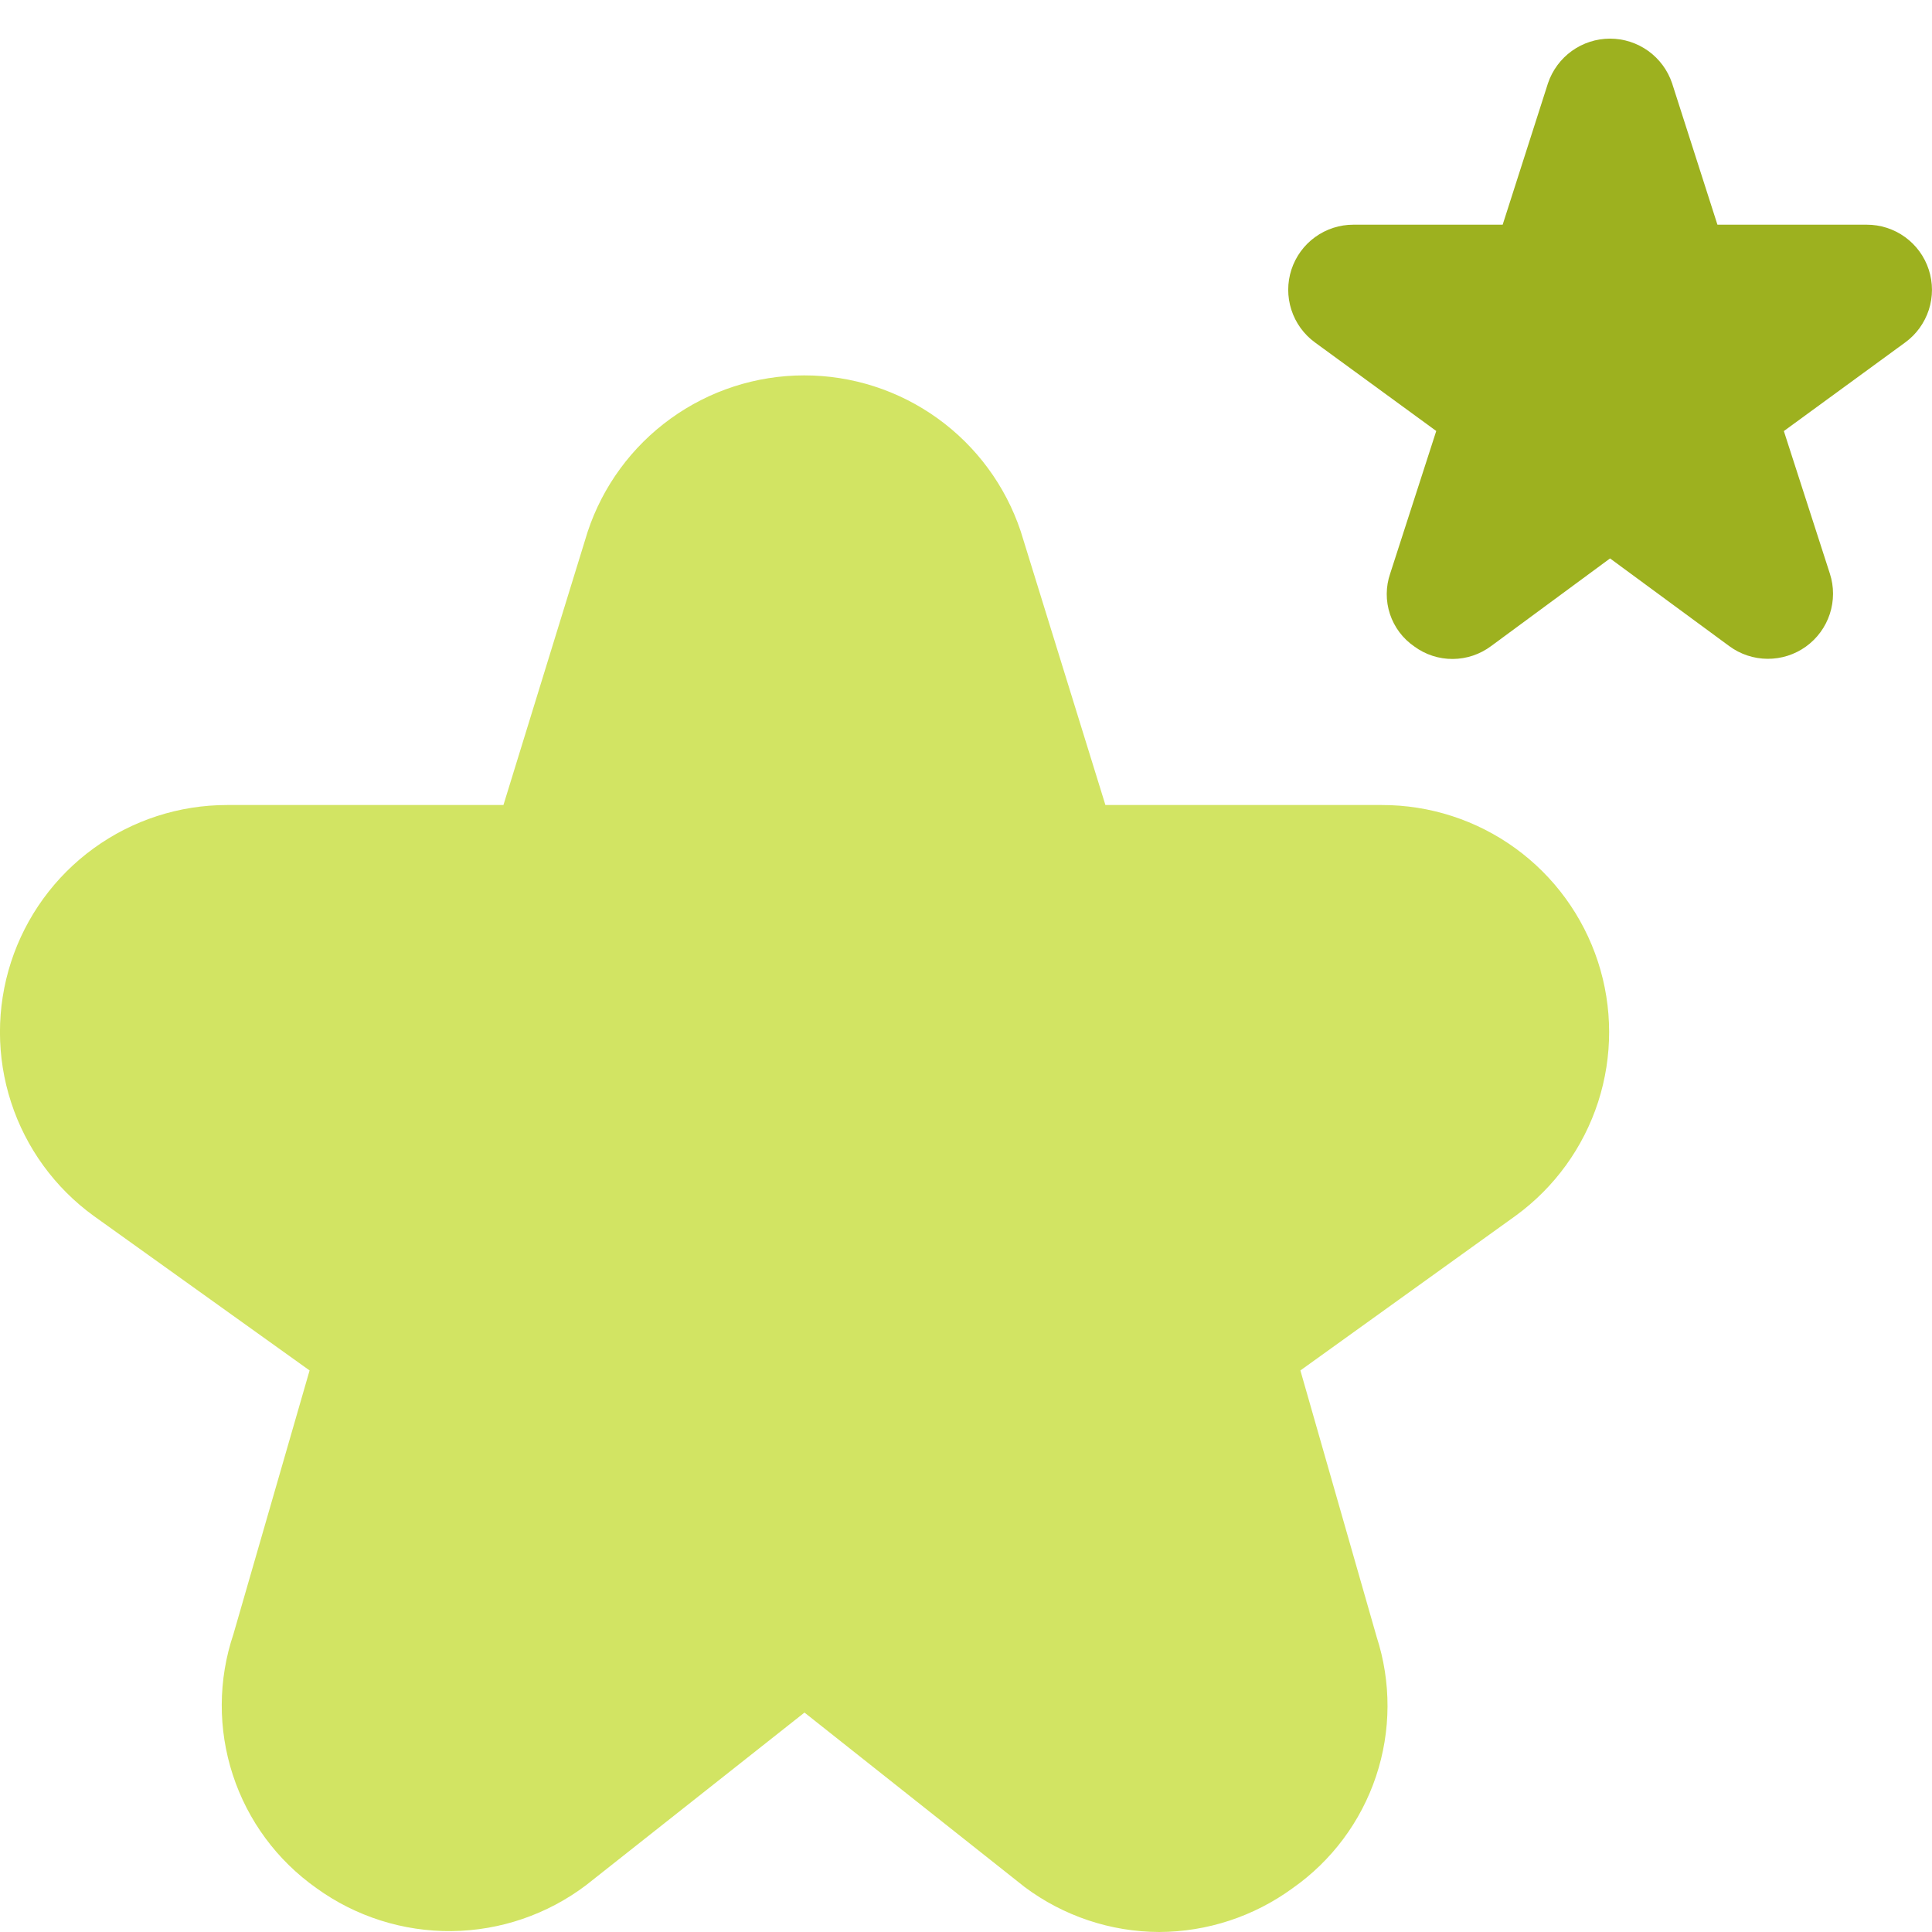 <svg xmlns="http://www.w3.org/2000/svg" width="50" height="50" viewBox="0 0 50 50" fill="none"><path d="M41.668 14.452L44.753 16.721C45.04 16.933 45.387 17.048 45.744 17.05C46.101 17.052 46.449 16.941 46.738 16.733C47.028 16.524 47.244 16.229 47.355 15.89C47.466 15.551 47.467 15.185 47.357 14.846L46.166 11.156L49.303 8.865C49.592 8.656 49.806 8.36 49.917 8.021C50.027 7.682 50.027 7.317 49.916 6.978C49.806 6.639 49.591 6.344 49.302 6.135C49.013 5.926 48.666 5.814 48.309 5.815H44.447L43.274 2.156C43.161 1.82 42.946 1.527 42.657 1.319C42.369 1.112 42.023 1 41.668 1C41.312 1 40.966 1.112 40.678 1.319C40.39 1.527 40.174 1.82 40.061 2.156L38.889 5.815H35.028C34.672 5.814 34.325 5.926 34.036 6.135C33.748 6.343 33.533 6.638 33.422 6.977C33.312 7.315 33.311 7.68 33.421 8.019C33.53 8.358 33.744 8.653 34.032 8.863L37.17 11.154L35.978 14.844C35.861 15.184 35.859 15.552 35.972 15.893C36.085 16.234 36.307 16.529 36.603 16.731C36.891 16.943 37.24 17.056 37.597 17.054C37.955 17.052 38.302 16.935 38.589 16.721L41.668 14.452Z" fill="#9DB11F"></path><g clip-path="url(#clip0_562_1705)"><path d="M30 50C28.744 49.996 27.524 49.587 26.518 48.836L20.82 44.321L15.168 48.788C14.166 49.546 12.947 49.963 11.69 49.977C10.433 49.99 9.205 49.6 8.187 48.863C7.17 48.145 6.411 47.117 6.025 45.933C5.638 44.749 5.644 43.472 6.041 42.292L8.012 35.467L2.427 31.469C1.421 30.74 0.672 29.711 0.288 28.53C-0.097 27.35 -0.097 26.077 0.286 24.896C0.67 23.715 1.417 22.686 2.422 21.956C3.427 21.226 4.637 20.833 5.879 20.834H13.029L15.208 13.763C15.598 12.585 16.349 11.561 17.354 10.835C18.359 10.108 19.567 9.716 20.808 9.715C22.048 9.713 23.257 10.102 24.264 10.827C25.27 11.551 26.023 12.574 26.416 13.75L28.608 20.834H35.76C37.001 20.832 38.21 21.223 39.215 21.951C40.22 22.679 40.968 23.706 41.354 24.886C41.739 26.065 41.741 27.336 41.36 28.517C40.978 29.698 40.233 30.727 39.231 31.459L33.654 35.467L35.627 42.361C36.008 43.535 36.003 44.801 35.611 45.972C35.22 47.143 34.463 48.158 33.452 48.867C32.449 49.599 31.241 49.996 30 50Z" fill="#D2E463"></path></g><defs><clipPath id="clip0_562_1705"><rect width="50" height="50" fill="white"></rect></clipPath></defs></svg>